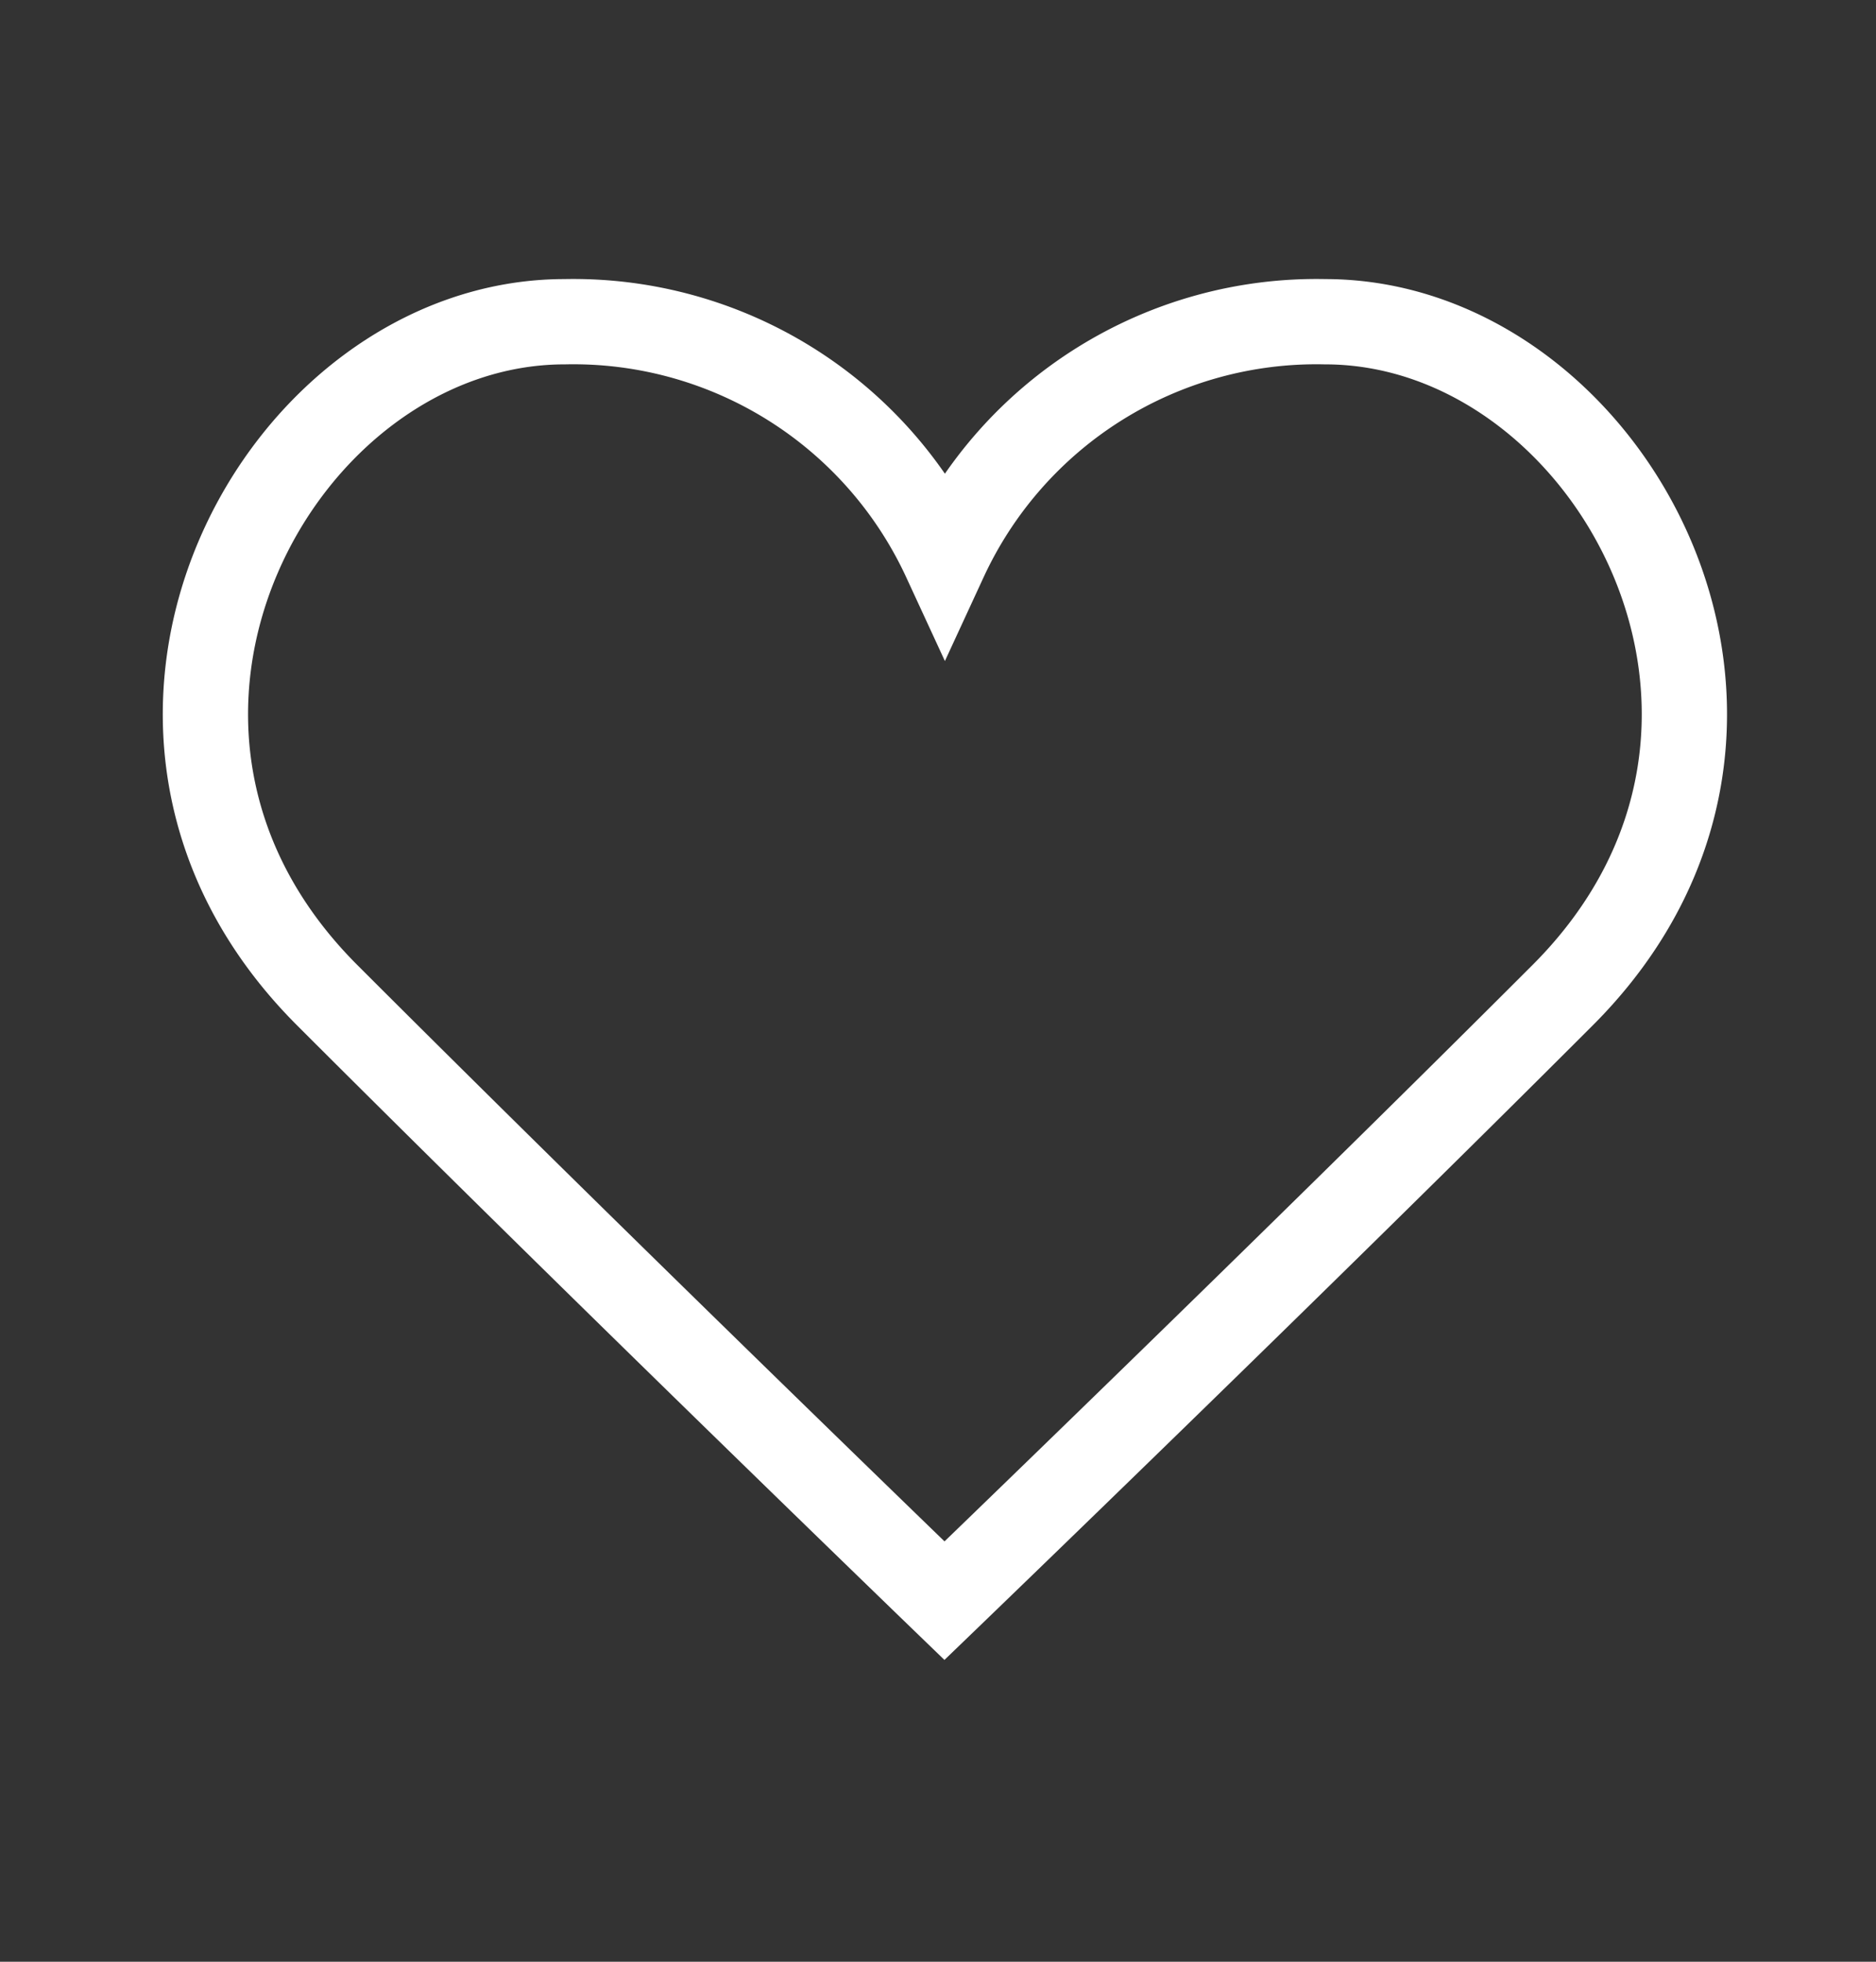 <svg xmlns="http://www.w3.org/2000/svg" xmlns:xlink="http://www.w3.org/1999/xlink" width="22" height="23" viewBox="0 0 22 23">
  <rect x="0" y="0" width="22" height="23" fill="#333333" stroke="none"/>
  <defs>
    <clipPath id="clip-path">
      <rect id="長方形_145" data-name="長方形 145" width="22" height="23" transform="translate(-9668 22)" fill="none" stroke="#707070" stroke-width="1"/>
    </clipPath>
    <clipPath id="clip-path-2">
      <rect id="長方形_11" data-name="長方形 11" width="20.186" height="18" transform="translate(-1 -1)" fill="none" stroke="#fff" stroke-width="1"/>
    </clipPath>
  </defs>
  <g id="マスクグループ_6" data-name="マスクグループ 6" transform="translate(9668 -22)" clip-path="url(#clip-path)">
    <g id="グループ_479" data-name="グループ 479" transform="translate(-9666.012 25.351)">
      <g id="グループ_12" data-name="グループ 12" transform="translate(0 0)" clip-path="url(#clip-path-2)">
        <path id="パス_9" data-name="パス 9" d="M9.172,3.286A4.8,4.8,0,0,0,4.713.5C1.37.5-1.231,5.237,1.927,8.395s7.24,7.1,7.24,7.1,4.092-3.941,7.25-7.1S16.974.5,13.63.5A4.8,4.8,0,0,0,9.172,3.286Z" transform="translate(-0.079 -0.079)" fill="none" stroke="#fff" stroke-miterlimit="10" stroke-width="1"/>
      </g>
    </g>
  </g>
</svg>
